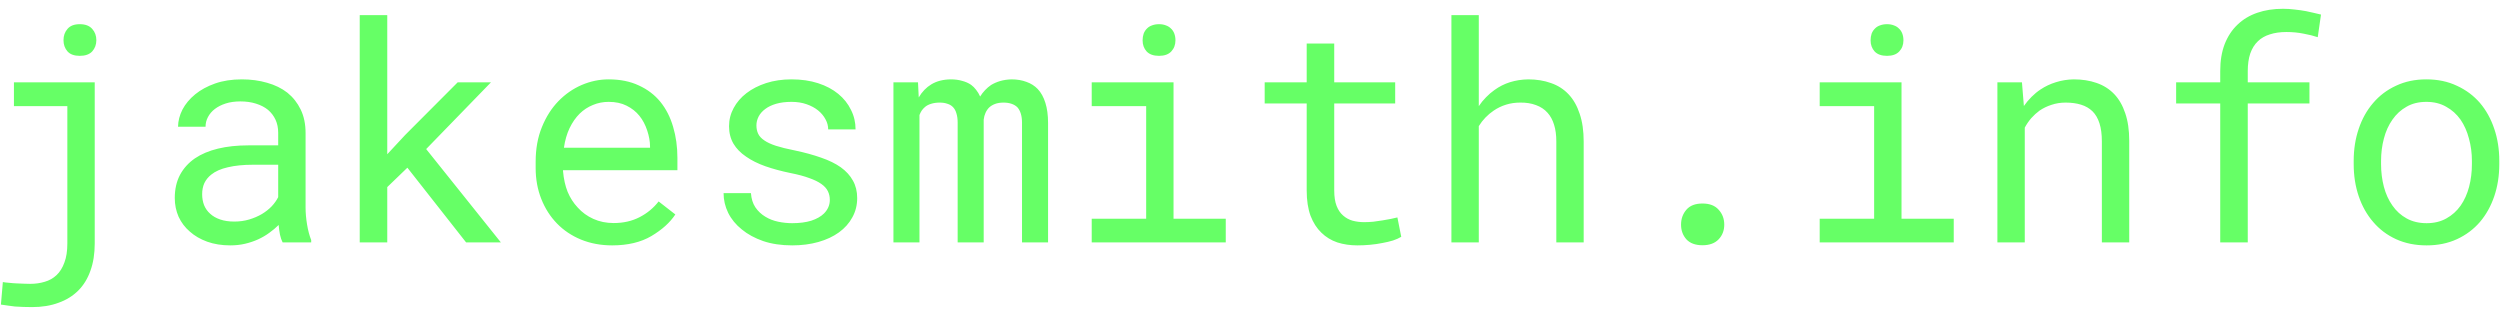 <svg width="165" height="21" viewBox="0 0 165 21" fill="none" xmlns="http://www.w3.org/2000/svg">
<path d="M0.92 5.434H6.252V16.068C6.252 16.745 6.158 17.344 5.969 17.865C5.786 18.386 5.52 18.822 5.168 19.174C4.81 19.532 4.374 19.802 3.859 19.984C3.352 20.173 2.772 20.268 2.121 20.268C1.919 20.268 1.724 20.264 1.535 20.258C1.346 20.251 1.161 20.241 0.979 20.229C0.829 20.215 0.679 20.196 0.529 20.17C0.38 20.15 0.223 20.128 0.061 20.102L0.188 18.617C0.298 18.637 0.438 18.653 0.607 18.666C0.777 18.686 0.949 18.699 1.125 18.705C1.294 18.718 1.457 18.725 1.613 18.725C1.776 18.731 1.903 18.734 1.994 18.734C2.333 18.734 2.652 18.689 2.951 18.598C3.251 18.513 3.511 18.366 3.732 18.158C3.954 17.95 4.126 17.673 4.25 17.328C4.38 16.99 4.445 16.57 4.445 16.068V7.006H0.92V5.434ZM4.191 2.65C4.191 2.357 4.279 2.11 4.455 1.908C4.631 1.7 4.901 1.596 5.266 1.596C5.63 1.596 5.904 1.7 6.086 1.908C6.268 2.11 6.359 2.357 6.359 2.65C6.359 2.943 6.268 3.191 6.086 3.393C5.904 3.588 5.63 3.686 5.266 3.686C4.901 3.686 4.631 3.588 4.455 3.393C4.279 3.191 4.191 2.943 4.191 2.65ZM18.654 16C18.583 15.863 18.524 15.694 18.479 15.492C18.439 15.284 18.41 15.069 18.391 14.848C18.208 15.03 18.003 15.203 17.775 15.365C17.554 15.528 17.31 15.671 17.043 15.795C16.77 15.919 16.48 16.016 16.174 16.088C15.868 16.16 15.542 16.195 15.197 16.195C14.637 16.195 14.13 16.114 13.674 15.951C13.225 15.788 12.844 15.567 12.531 15.287C12.212 15.014 11.965 14.688 11.789 14.31C11.62 13.926 11.535 13.513 11.535 13.07C11.535 12.491 11.649 11.983 11.877 11.547C12.111 11.111 12.44 10.746 12.863 10.453C13.287 10.167 13.794 9.952 14.387 9.809C14.986 9.665 15.653 9.594 16.389 9.594H18.361V8.764C18.361 8.445 18.303 8.158 18.186 7.904C18.068 7.65 17.902 7.432 17.688 7.25C17.473 7.074 17.209 6.938 16.896 6.84C16.59 6.742 16.245 6.693 15.861 6.693C15.503 6.693 15.181 6.739 14.895 6.83C14.615 6.921 14.377 7.042 14.182 7.191C13.986 7.341 13.833 7.52 13.723 7.729C13.618 7.93 13.566 8.142 13.566 8.363H11.75C11.757 7.979 11.854 7.602 12.043 7.23C12.238 6.859 12.518 6.524 12.883 6.225C13.241 5.932 13.677 5.694 14.191 5.512C14.712 5.329 15.301 5.238 15.959 5.238C16.558 5.238 17.115 5.313 17.629 5.463C18.143 5.606 18.589 5.824 18.967 6.117C19.338 6.417 19.631 6.788 19.846 7.23C20.061 7.673 20.168 8.191 20.168 8.783V13.695C20.168 14.047 20.201 14.421 20.266 14.818C20.331 15.209 20.422 15.551 20.539 15.844V16H18.654ZM15.461 14.623C15.812 14.623 16.141 14.578 16.447 14.486C16.753 14.395 17.033 14.275 17.287 14.125C17.535 13.975 17.749 13.806 17.932 13.617C18.114 13.422 18.257 13.22 18.361 13.012V10.873H16.682C16.057 10.873 15.51 10.928 15.041 11.039C14.579 11.143 14.211 11.306 13.938 11.527C13.742 11.684 13.592 11.869 13.488 12.084C13.391 12.299 13.342 12.543 13.342 12.816C13.342 13.077 13.384 13.318 13.469 13.539C13.56 13.76 13.693 13.949 13.869 14.105C14.045 14.268 14.266 14.395 14.533 14.486C14.8 14.578 15.109 14.623 15.461 14.623ZM26.887 11.068L25.559 12.348V16H23.742V1H25.559V10.18L26.74 8.91L30.207 5.434H32.404L28.127 9.838L33.059 16H30.764L26.887 11.068ZM40.402 16.195C39.66 16.195 38.977 16.068 38.352 15.815C37.733 15.56 37.203 15.206 36.76 14.75C36.317 14.294 35.972 13.754 35.725 13.129C35.477 12.504 35.353 11.824 35.353 11.088V10.678C35.353 9.825 35.49 9.063 35.764 8.393C36.037 7.715 36.402 7.143 36.857 6.674C37.307 6.212 37.818 5.857 38.391 5.609C38.97 5.362 39.562 5.238 40.168 5.238C40.93 5.238 41.594 5.372 42.16 5.639C42.733 5.899 43.208 6.26 43.586 6.723C43.964 7.191 44.243 7.742 44.426 8.373C44.615 9.005 44.709 9.688 44.709 10.424V11.234H37.16V11.303C37.206 11.817 37.307 12.27 37.463 12.66C37.626 13.051 37.847 13.396 38.127 13.695C38.413 14.014 38.758 14.265 39.162 14.447C39.566 14.63 40.012 14.721 40.5 14.721C41.145 14.721 41.717 14.591 42.219 14.33C42.72 14.07 43.137 13.725 43.469 13.295L44.572 14.154C44.221 14.688 43.693 15.163 42.99 15.58C42.294 15.99 41.431 16.195 40.402 16.195ZM40.168 6.723C39.803 6.723 39.458 6.791 39.133 6.928C38.807 7.058 38.514 7.25 38.254 7.504C37.993 7.764 37.772 8.083 37.59 8.461C37.414 8.832 37.29 9.262 37.219 9.75H42.902V9.662C42.902 9.337 42.84 8.988 42.717 8.617C42.593 8.24 42.421 7.914 42.199 7.641C41.978 7.367 41.698 7.146 41.359 6.977C41.027 6.807 40.63 6.723 40.168 6.723ZM54.768 13.197C54.768 12.982 54.725 12.79 54.641 12.621C54.556 12.445 54.413 12.286 54.211 12.143C54.009 11.999 53.742 11.869 53.41 11.752C53.078 11.628 52.665 11.518 52.17 11.42C51.565 11.296 51.011 11.146 50.51 10.971C50.015 10.795 49.592 10.583 49.24 10.336C48.882 10.095 48.605 9.812 48.41 9.486C48.215 9.154 48.117 8.77 48.117 8.334C48.117 7.904 48.218 7.504 48.42 7.133C48.622 6.755 48.905 6.426 49.27 6.146C49.634 5.867 50.067 5.645 50.568 5.482C51.076 5.32 51.633 5.238 52.238 5.238C52.889 5.238 53.475 5.323 53.996 5.492C54.517 5.661 54.96 5.896 55.324 6.195C55.689 6.495 55.969 6.846 56.164 7.25C56.366 7.647 56.467 8.077 56.467 8.539H54.66C54.66 8.311 54.602 8.09 54.484 7.875C54.367 7.654 54.204 7.458 53.996 7.289C53.788 7.12 53.534 6.983 53.234 6.879C52.941 6.775 52.609 6.723 52.238 6.723C51.854 6.723 51.516 6.765 51.223 6.85C50.936 6.934 50.699 7.048 50.51 7.191C50.315 7.335 50.168 7.501 50.07 7.689C49.973 7.878 49.924 8.074 49.924 8.275C49.924 8.484 49.963 8.669 50.041 8.832C50.119 8.995 50.256 9.141 50.451 9.271C50.64 9.402 50.894 9.519 51.213 9.623C51.538 9.727 51.949 9.828 52.443 9.926C53.094 10.062 53.677 10.222 54.191 10.404C54.706 10.58 55.139 10.792 55.49 11.039C55.842 11.293 56.109 11.586 56.291 11.918C56.48 12.25 56.574 12.634 56.574 13.07C56.574 13.539 56.467 13.966 56.252 14.35C56.044 14.734 55.751 15.062 55.373 15.336C54.995 15.609 54.543 15.821 54.016 15.971C53.488 16.12 52.912 16.195 52.287 16.195C51.571 16.195 50.933 16.101 50.373 15.912C49.813 15.717 49.341 15.46 48.957 15.141C48.566 14.828 48.267 14.463 48.059 14.047C47.857 13.63 47.756 13.197 47.756 12.748H49.562C49.589 13.119 49.686 13.432 49.855 13.685C50.031 13.94 50.249 14.145 50.51 14.301C50.764 14.457 51.047 14.568 51.359 14.633C51.672 14.698 51.981 14.73 52.287 14.73C52.769 14.73 53.189 14.675 53.547 14.565C53.905 14.447 54.185 14.288 54.387 14.086C54.51 13.962 54.605 13.825 54.67 13.676C54.735 13.526 54.768 13.367 54.768 13.197ZM60.588 5.434L60.637 6.43C60.852 6.059 61.132 5.769 61.477 5.561C61.828 5.352 62.251 5.245 62.746 5.238C63.026 5.238 63.277 5.271 63.498 5.336C63.726 5.395 63.925 5.482 64.094 5.6C64.217 5.691 64.328 5.801 64.426 5.932C64.53 6.062 64.618 6.208 64.689 6.371C64.781 6.221 64.888 6.081 65.012 5.951C65.135 5.821 65.269 5.707 65.412 5.609C65.594 5.499 65.796 5.411 66.018 5.346C66.245 5.281 66.493 5.245 66.76 5.238C67.124 5.238 67.453 5.294 67.746 5.404C68.039 5.508 68.287 5.665 68.488 5.873C68.71 6.107 68.879 6.413 68.996 6.791C69.113 7.162 69.172 7.602 69.172 8.109V16H67.453V8.09C67.453 7.868 67.427 7.673 67.375 7.504C67.323 7.335 67.248 7.195 67.15 7.084C67.046 6.98 66.916 6.902 66.76 6.85C66.61 6.798 66.434 6.771 66.232 6.771C66.018 6.771 65.832 6.801 65.676 6.859C65.519 6.918 65.389 6.996 65.285 7.094C65.181 7.198 65.1 7.318 65.041 7.455C64.982 7.585 64.943 7.732 64.924 7.895C64.924 7.927 64.924 7.96 64.924 7.992C64.924 8.018 64.924 8.051 64.924 8.09V16H63.205V8.08C63.205 7.859 63.179 7.663 63.127 7.494C63.081 7.325 63.007 7.185 62.902 7.074C62.805 6.97 62.681 6.895 62.531 6.85C62.388 6.798 62.219 6.771 62.023 6.771C61.809 6.771 61.62 6.798 61.457 6.85C61.301 6.895 61.167 6.964 61.057 7.055C60.972 7.126 60.897 7.208 60.832 7.299C60.773 7.39 60.725 7.488 60.685 7.592V16H58.967V5.434H60.588ZM72.053 5.434H77.453V14.438H80.9V16H72.053V14.438H75.647V7.006H72.053V5.434ZM75.412 2.66C75.412 2.504 75.435 2.357 75.481 2.221C75.533 2.084 75.611 1.967 75.715 1.869C75.799 1.785 75.907 1.719 76.037 1.674C76.174 1.622 76.327 1.596 76.496 1.596C76.665 1.596 76.815 1.622 76.945 1.674C77.076 1.719 77.183 1.785 77.268 1.869C77.372 1.96 77.45 2.074 77.502 2.211C77.554 2.348 77.58 2.497 77.58 2.66C77.58 2.953 77.489 3.197 77.307 3.393C77.124 3.588 76.854 3.686 76.496 3.686C76.132 3.686 75.858 3.588 75.676 3.393C75.5 3.197 75.412 2.953 75.412 2.66ZM88.059 2.875V5.434H92.082V6.83H88.059V12.572C88.059 12.982 88.111 13.321 88.215 13.588C88.319 13.855 88.462 14.066 88.644 14.223C88.827 14.385 89.035 14.499 89.269 14.565C89.51 14.63 89.764 14.662 90.031 14.662C90.227 14.662 90.428 14.652 90.637 14.633C90.845 14.607 91.05 14.578 91.252 14.545C91.447 14.512 91.63 14.48 91.799 14.447C91.975 14.408 92.118 14.376 92.228 14.35L92.482 15.629C92.333 15.72 92.15 15.801 91.936 15.873C91.721 15.938 91.486 15.993 91.232 16.039C90.978 16.091 90.708 16.13 90.422 16.156C90.142 16.182 89.862 16.195 89.582 16.195C89.113 16.195 88.674 16.13 88.264 16C87.86 15.863 87.508 15.648 87.209 15.355C86.909 15.069 86.672 14.698 86.496 14.242C86.327 13.78 86.242 13.223 86.242 12.572V6.83H83.469V5.434H86.242V2.875H88.059ZM97.6 7.006C97.743 6.791 97.902 6.596 98.078 6.42C98.254 6.238 98.439 6.078 98.635 5.941C98.947 5.714 99.289 5.541 99.66 5.424C100.038 5.307 100.438 5.245 100.861 5.238C101.415 5.238 101.916 5.32 102.365 5.482C102.821 5.639 103.208 5.886 103.527 6.225C103.846 6.563 104.09 6.993 104.26 7.514C104.436 8.028 104.523 8.64 104.523 9.35V16H102.717V9.33C102.717 8.913 102.668 8.549 102.57 8.236C102.473 7.917 102.329 7.654 102.141 7.445C101.939 7.217 101.685 7.048 101.379 6.938C101.073 6.82 100.721 6.765 100.324 6.771C99.999 6.771 99.689 6.817 99.397 6.908C99.103 6.999 98.833 7.13 98.586 7.299C98.391 7.429 98.208 7.582 98.039 7.758C97.876 7.927 97.73 8.116 97.6 8.324V16H95.793V1H97.6V7.006ZM110.949 14.828C110.949 14.444 111.066 14.115 111.301 13.842C111.535 13.568 111.89 13.432 112.365 13.432C112.834 13.432 113.189 13.568 113.43 13.842C113.677 14.109 113.801 14.438 113.801 14.828C113.801 15.212 113.677 15.534 113.43 15.795C113.182 16.055 112.827 16.186 112.365 16.186C111.896 16.186 111.542 16.055 111.301 15.795C111.066 15.528 110.949 15.206 110.949 14.828ZM120.1 5.434H125.5V14.438H128.947V16H120.1V14.438H123.693V7.006H120.1V5.434ZM123.459 2.66C123.459 2.504 123.482 2.357 123.527 2.221C123.579 2.084 123.658 1.967 123.762 1.869C123.846 1.785 123.954 1.719 124.084 1.674C124.221 1.622 124.374 1.596 124.543 1.596C124.712 1.596 124.862 1.622 124.992 1.674C125.122 1.719 125.23 1.785 125.314 1.869C125.419 1.96 125.497 2.074 125.549 2.211C125.601 2.348 125.627 2.497 125.627 2.66C125.627 2.953 125.536 3.197 125.354 3.393C125.171 3.588 124.901 3.686 124.543 3.686C124.178 3.686 123.905 3.588 123.723 3.393C123.547 3.197 123.459 2.953 123.459 2.66ZM131.828 16V5.434H133.449L133.576 6.996C133.732 6.775 133.902 6.573 134.084 6.391C134.273 6.202 134.471 6.039 134.68 5.902C134.992 5.694 135.331 5.535 135.695 5.424C136.066 5.307 136.457 5.245 136.867 5.238C137.421 5.238 137.922 5.316 138.371 5.473C138.827 5.629 139.214 5.873 139.533 6.205C139.852 6.537 140.096 6.96 140.266 7.475C140.441 7.982 140.529 8.588 140.529 9.291V16H138.723V9.33C138.723 8.861 138.671 8.464 138.566 8.139C138.462 7.813 138.309 7.549 138.107 7.348C137.899 7.146 137.645 6.999 137.346 6.908C137.053 6.817 136.714 6.771 136.33 6.771C135.998 6.771 135.689 6.82 135.402 6.918C135.116 7.009 134.852 7.136 134.611 7.299C134.416 7.442 134.234 7.608 134.064 7.797C133.902 7.986 133.758 8.194 133.635 8.422V16H131.828ZM146.535 16V6.83H143.625V5.434H146.535V4.691C146.535 4.014 146.633 3.422 146.828 2.914C147.03 2.4 147.313 1.97 147.678 1.625C148.036 1.28 148.469 1.02 148.977 0.844C149.484 0.668 150.051 0.58 150.676 0.58C150.936 0.58 151.193 0.596 151.447 0.629C151.701 0.655 151.952 0.691 152.199 0.736C152.362 0.769 152.525 0.805 152.688 0.844C152.85 0.876 153.016 0.915 153.186 0.961L152.971 2.455C152.704 2.364 152.391 2.286 152.033 2.221C151.682 2.149 151.304 2.113 150.9 2.113C150.49 2.113 150.126 2.165 149.807 2.27C149.494 2.367 149.234 2.517 149.025 2.719C148.804 2.927 148.635 3.197 148.518 3.529C148.407 3.861 148.352 4.249 148.352 4.691V5.434H152.424V6.83H148.352V16H146.535ZM155.344 10.619C155.344 9.857 155.454 9.151 155.676 8.5C155.897 7.842 156.216 7.273 156.633 6.791C157.043 6.309 157.544 5.932 158.137 5.658C158.729 5.378 159.396 5.238 160.139 5.238C160.887 5.238 161.558 5.378 162.15 5.658C162.749 5.932 163.257 6.309 163.674 6.791C164.084 7.273 164.4 7.842 164.621 8.5C164.842 9.151 164.953 9.857 164.953 10.619V10.834C164.953 11.596 164.842 12.302 164.621 12.953C164.4 13.604 164.084 14.171 163.674 14.652C163.257 15.134 162.753 15.512 162.16 15.785C161.568 16.059 160.9 16.195 160.158 16.195C159.41 16.195 158.736 16.059 158.137 15.785C157.544 15.512 157.043 15.134 156.633 14.652C156.216 14.171 155.897 13.604 155.676 12.953C155.454 12.302 155.344 11.596 155.344 10.834V10.619ZM157.15 10.834C157.15 11.355 157.212 11.853 157.336 12.328C157.46 12.797 157.648 13.21 157.902 13.568C158.15 13.926 158.462 14.21 158.84 14.418C159.217 14.626 159.657 14.73 160.158 14.73C160.653 14.73 161.086 14.626 161.457 14.418C161.835 14.21 162.15 13.926 162.404 13.568C162.652 13.21 162.837 12.797 162.961 12.328C163.085 11.853 163.146 11.355 163.146 10.834V10.619C163.146 10.105 163.081 9.613 162.951 9.145C162.827 8.669 162.642 8.253 162.395 7.895C162.141 7.536 161.825 7.253 161.447 7.045C161.076 6.83 160.64 6.723 160.139 6.723C159.637 6.723 159.201 6.83 158.83 7.045C158.459 7.253 158.15 7.536 157.902 7.895C157.648 8.253 157.46 8.669 157.336 9.145C157.212 9.613 157.15 10.105 157.15 10.619V10.834Z" fill="#66FF66"/>
</svg>
